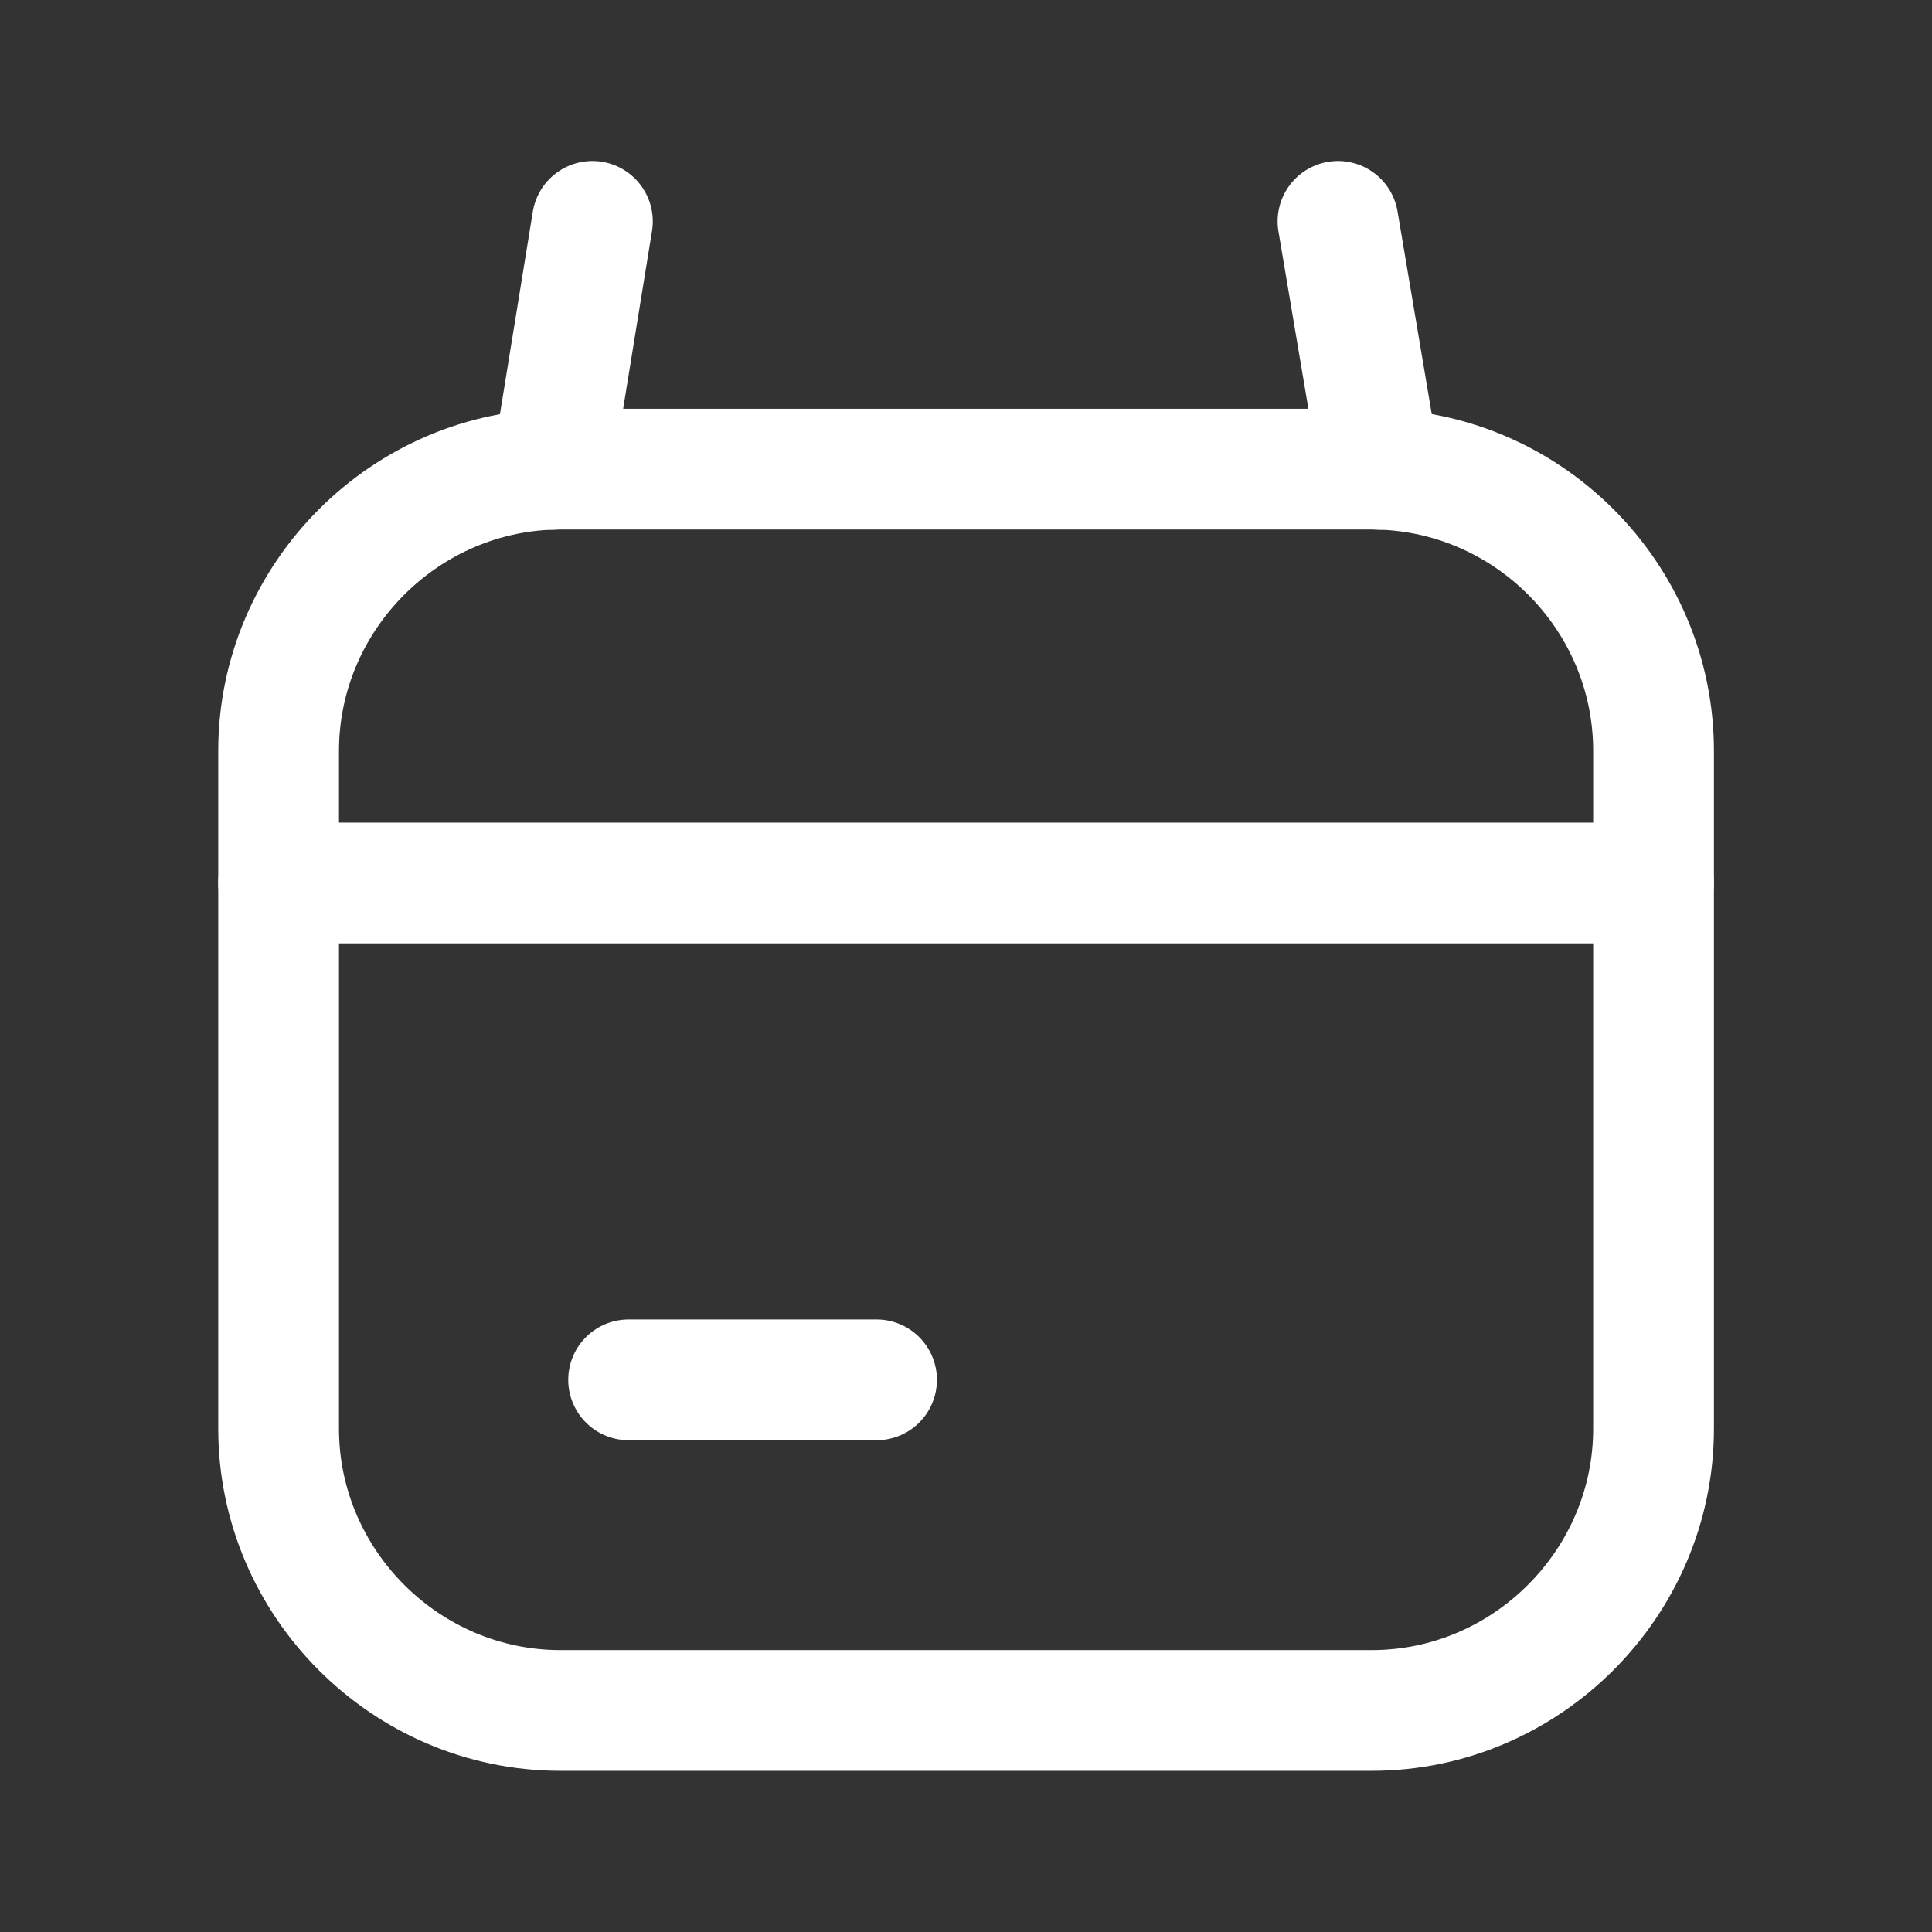 <svg width="24" height="24" viewBox="0 0 24 24" fill="none" xmlns="http://www.w3.org/2000/svg">
<rect x="0" y="0" width="24" height="24" fill="#333333" stroke="none"/>
<path d="M17.041 21.248H6.961C5.041 21.248 3.461 19.668 3.461 17.748V9.328C3.461 7.408 5.041 5.828 6.961 5.828H17.041C18.961 5.828 20.541 7.398 20.541 9.328V17.748C20.541 19.668 18.961 21.248 17.041 21.248Z" stroke="white" stroke-width="1.5" stroke-miterlimit="10" stroke-linecap="round"/>
<path d="M16.621 2.75L17.141 5.83" stroke="white" stroke-width="1.5" stroke-miterlimit="10" stroke-linecap="round"/>
<path d="M7.359 2.75L6.859 5.83" stroke="white" stroke-width="1.5" stroke-miterlimit="10" stroke-linecap="round"/>
<path d="M3.461 10.969H20.541" stroke="white" stroke-width="1.5" stroke-miterlimit="10" stroke-linecap="round"/>
<path d="M7.809 17.141H10.889" stroke="white" stroke-width="1.5" stroke-miterlimit="10" stroke-linecap="round"/>
</svg>
